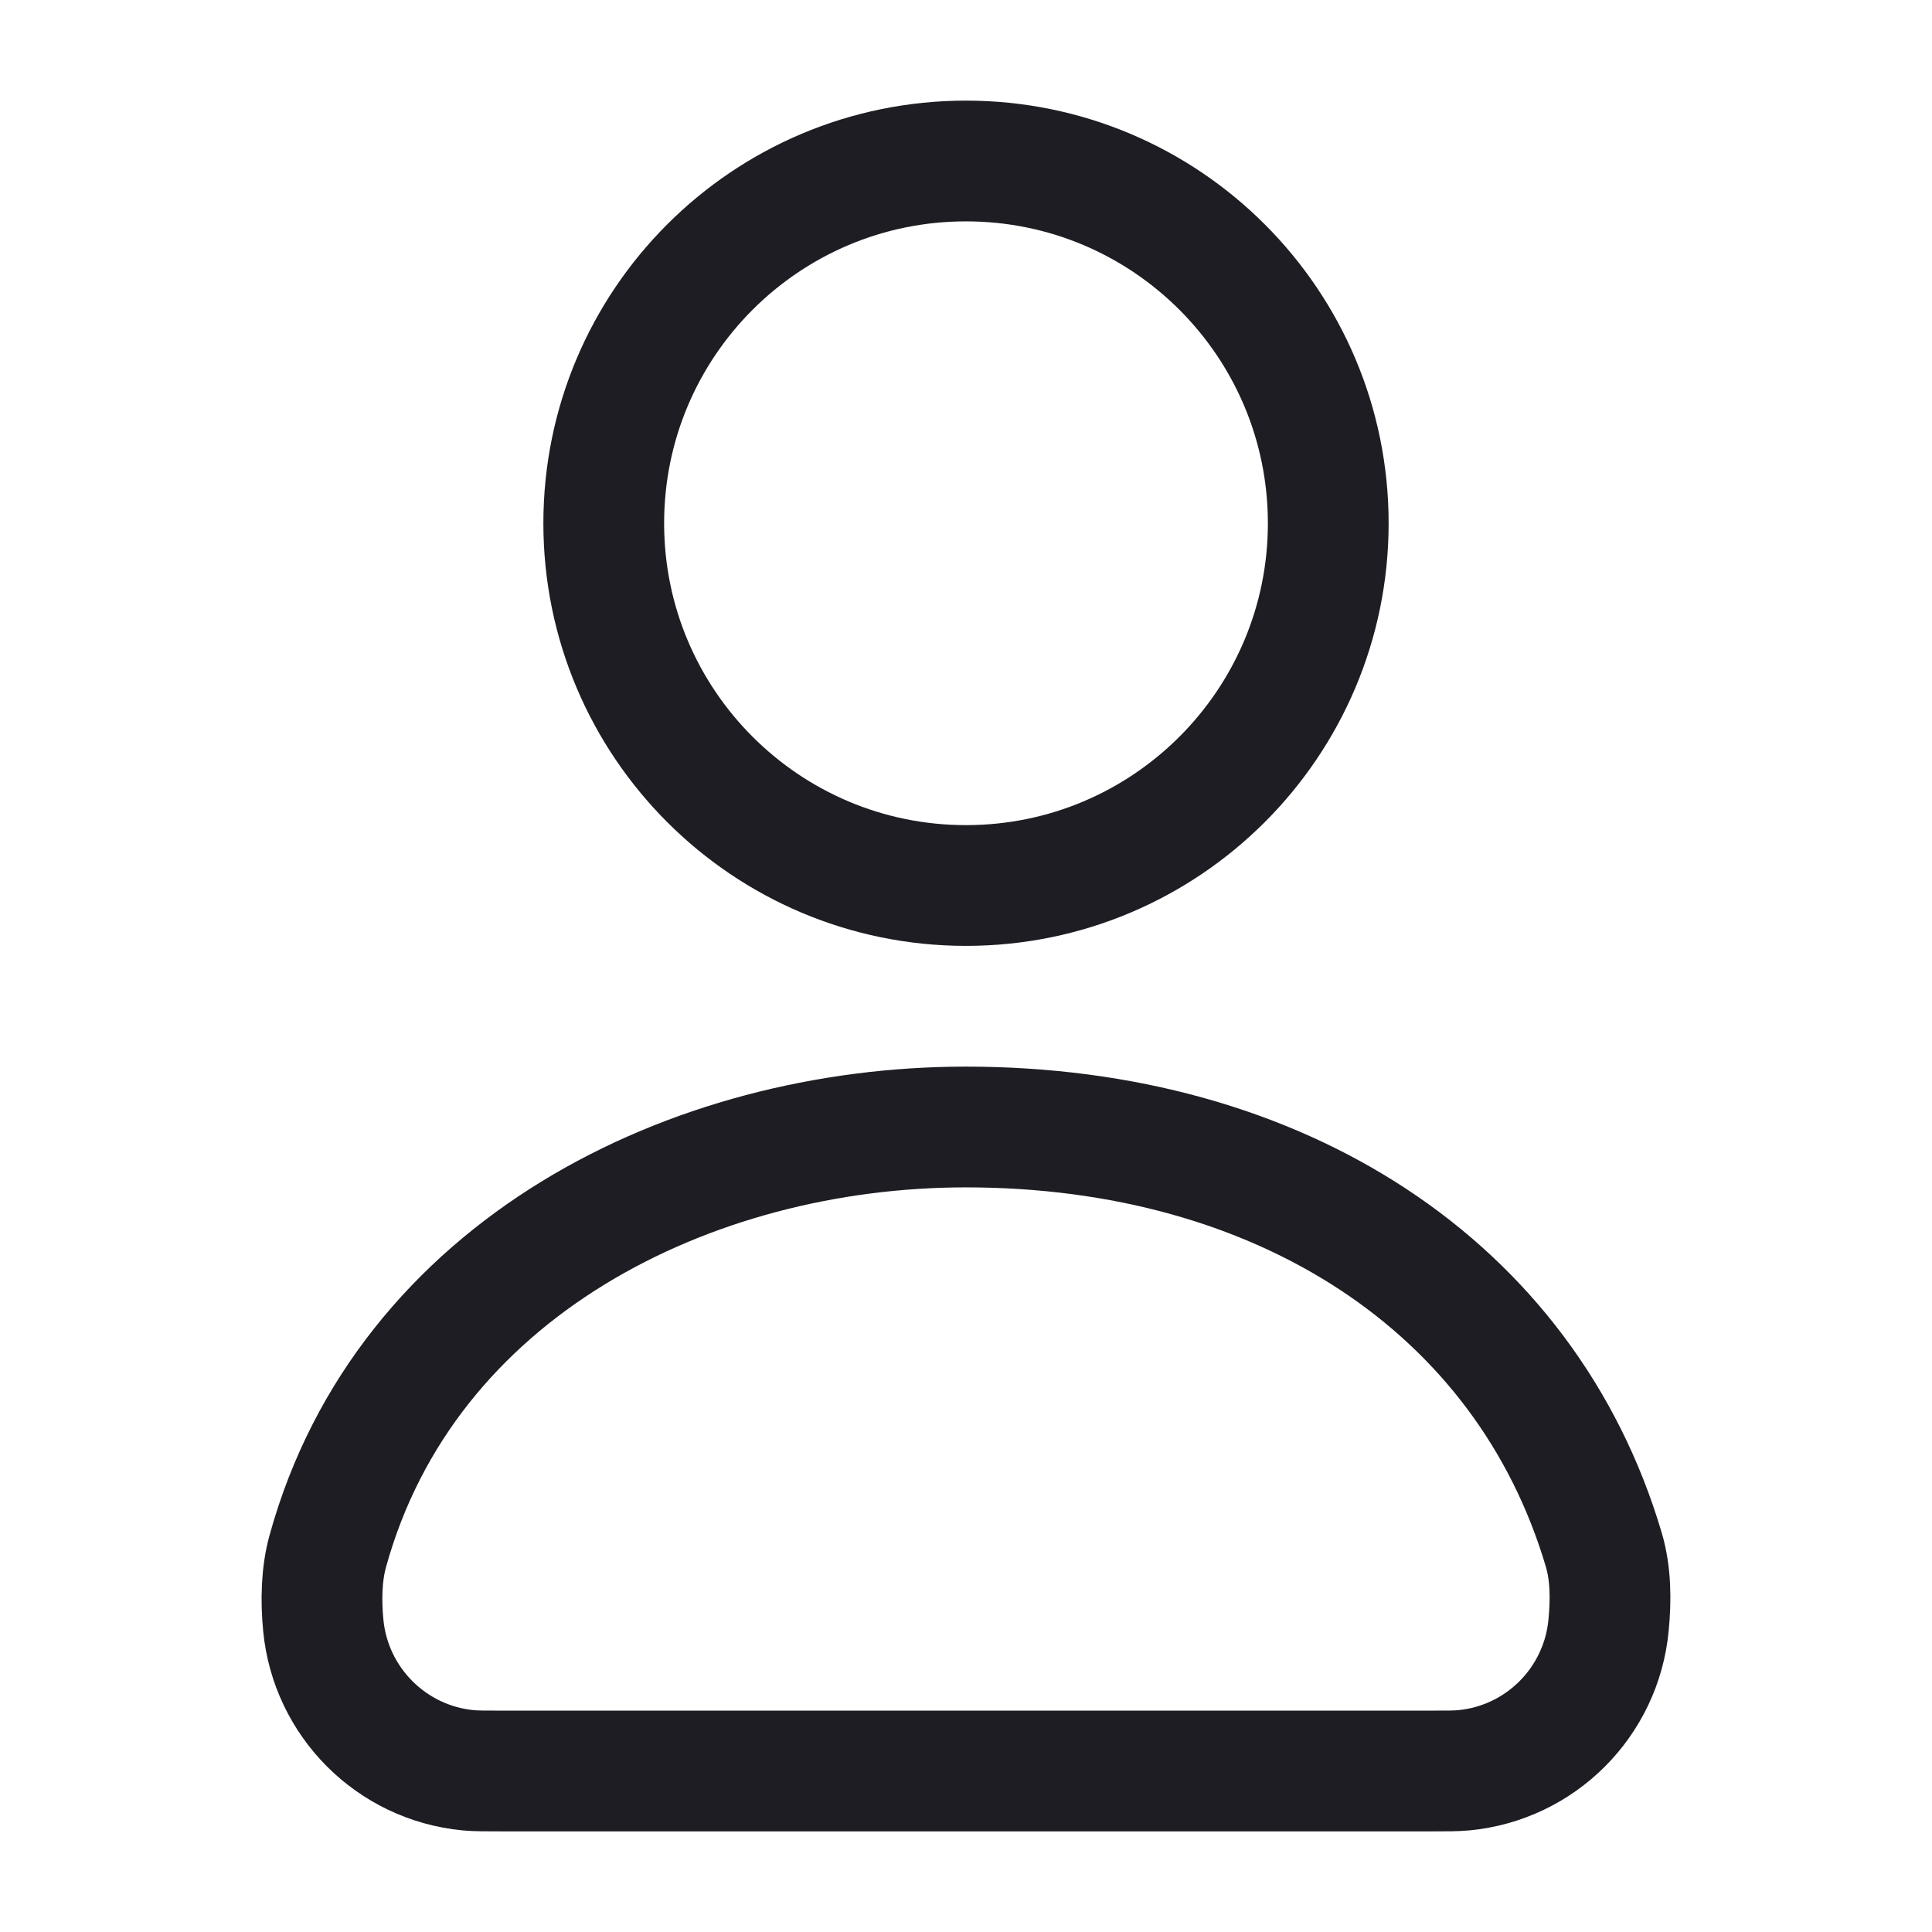 <svg width="24" height="24" viewBox="0 0 24 24" fill="none" xmlns="http://www.w3.org/2000/svg">
<g clip-path="url(#clip0_122_51800)">
<path d="M6.248 22C6.023 22 5.91 22 5.815 21.991C4.862 21.899 4.108 21.144 4.016 20.191C3.987 19.889 3.991 19.558 4.073 19.265C5.043 15.76 8.577 14 11.999 14C15.898 14 18.953 15.974 19.923 19.252C20.012 19.553 20.012 19.881 19.982 20.191C19.891 21.145 19.137 21.9 18.184 21.991C18.089 22 17.976 22 17.751 22H6.248Z" stroke="#1D1D23" stroke-width="1.5" stroke-linejoin="round"/>
<path d="M16.5 6.5C16.5 8.985 14.485 11 12 11C9.515 11 7.5 8.985 7.5 6.5C7.5 4.015 9.515 2 12 2C14.485 2 16.5 4.015 16.5 6.5Z" stroke="#1D1D23" stroke-width="1.5" stroke-linejoin="round"/>
</g>
<defs>
<clipPath id="clip0_122_51800">
<rect width="24" height="24" fill="white"/>
</clipPath>
</defs>
</svg>

